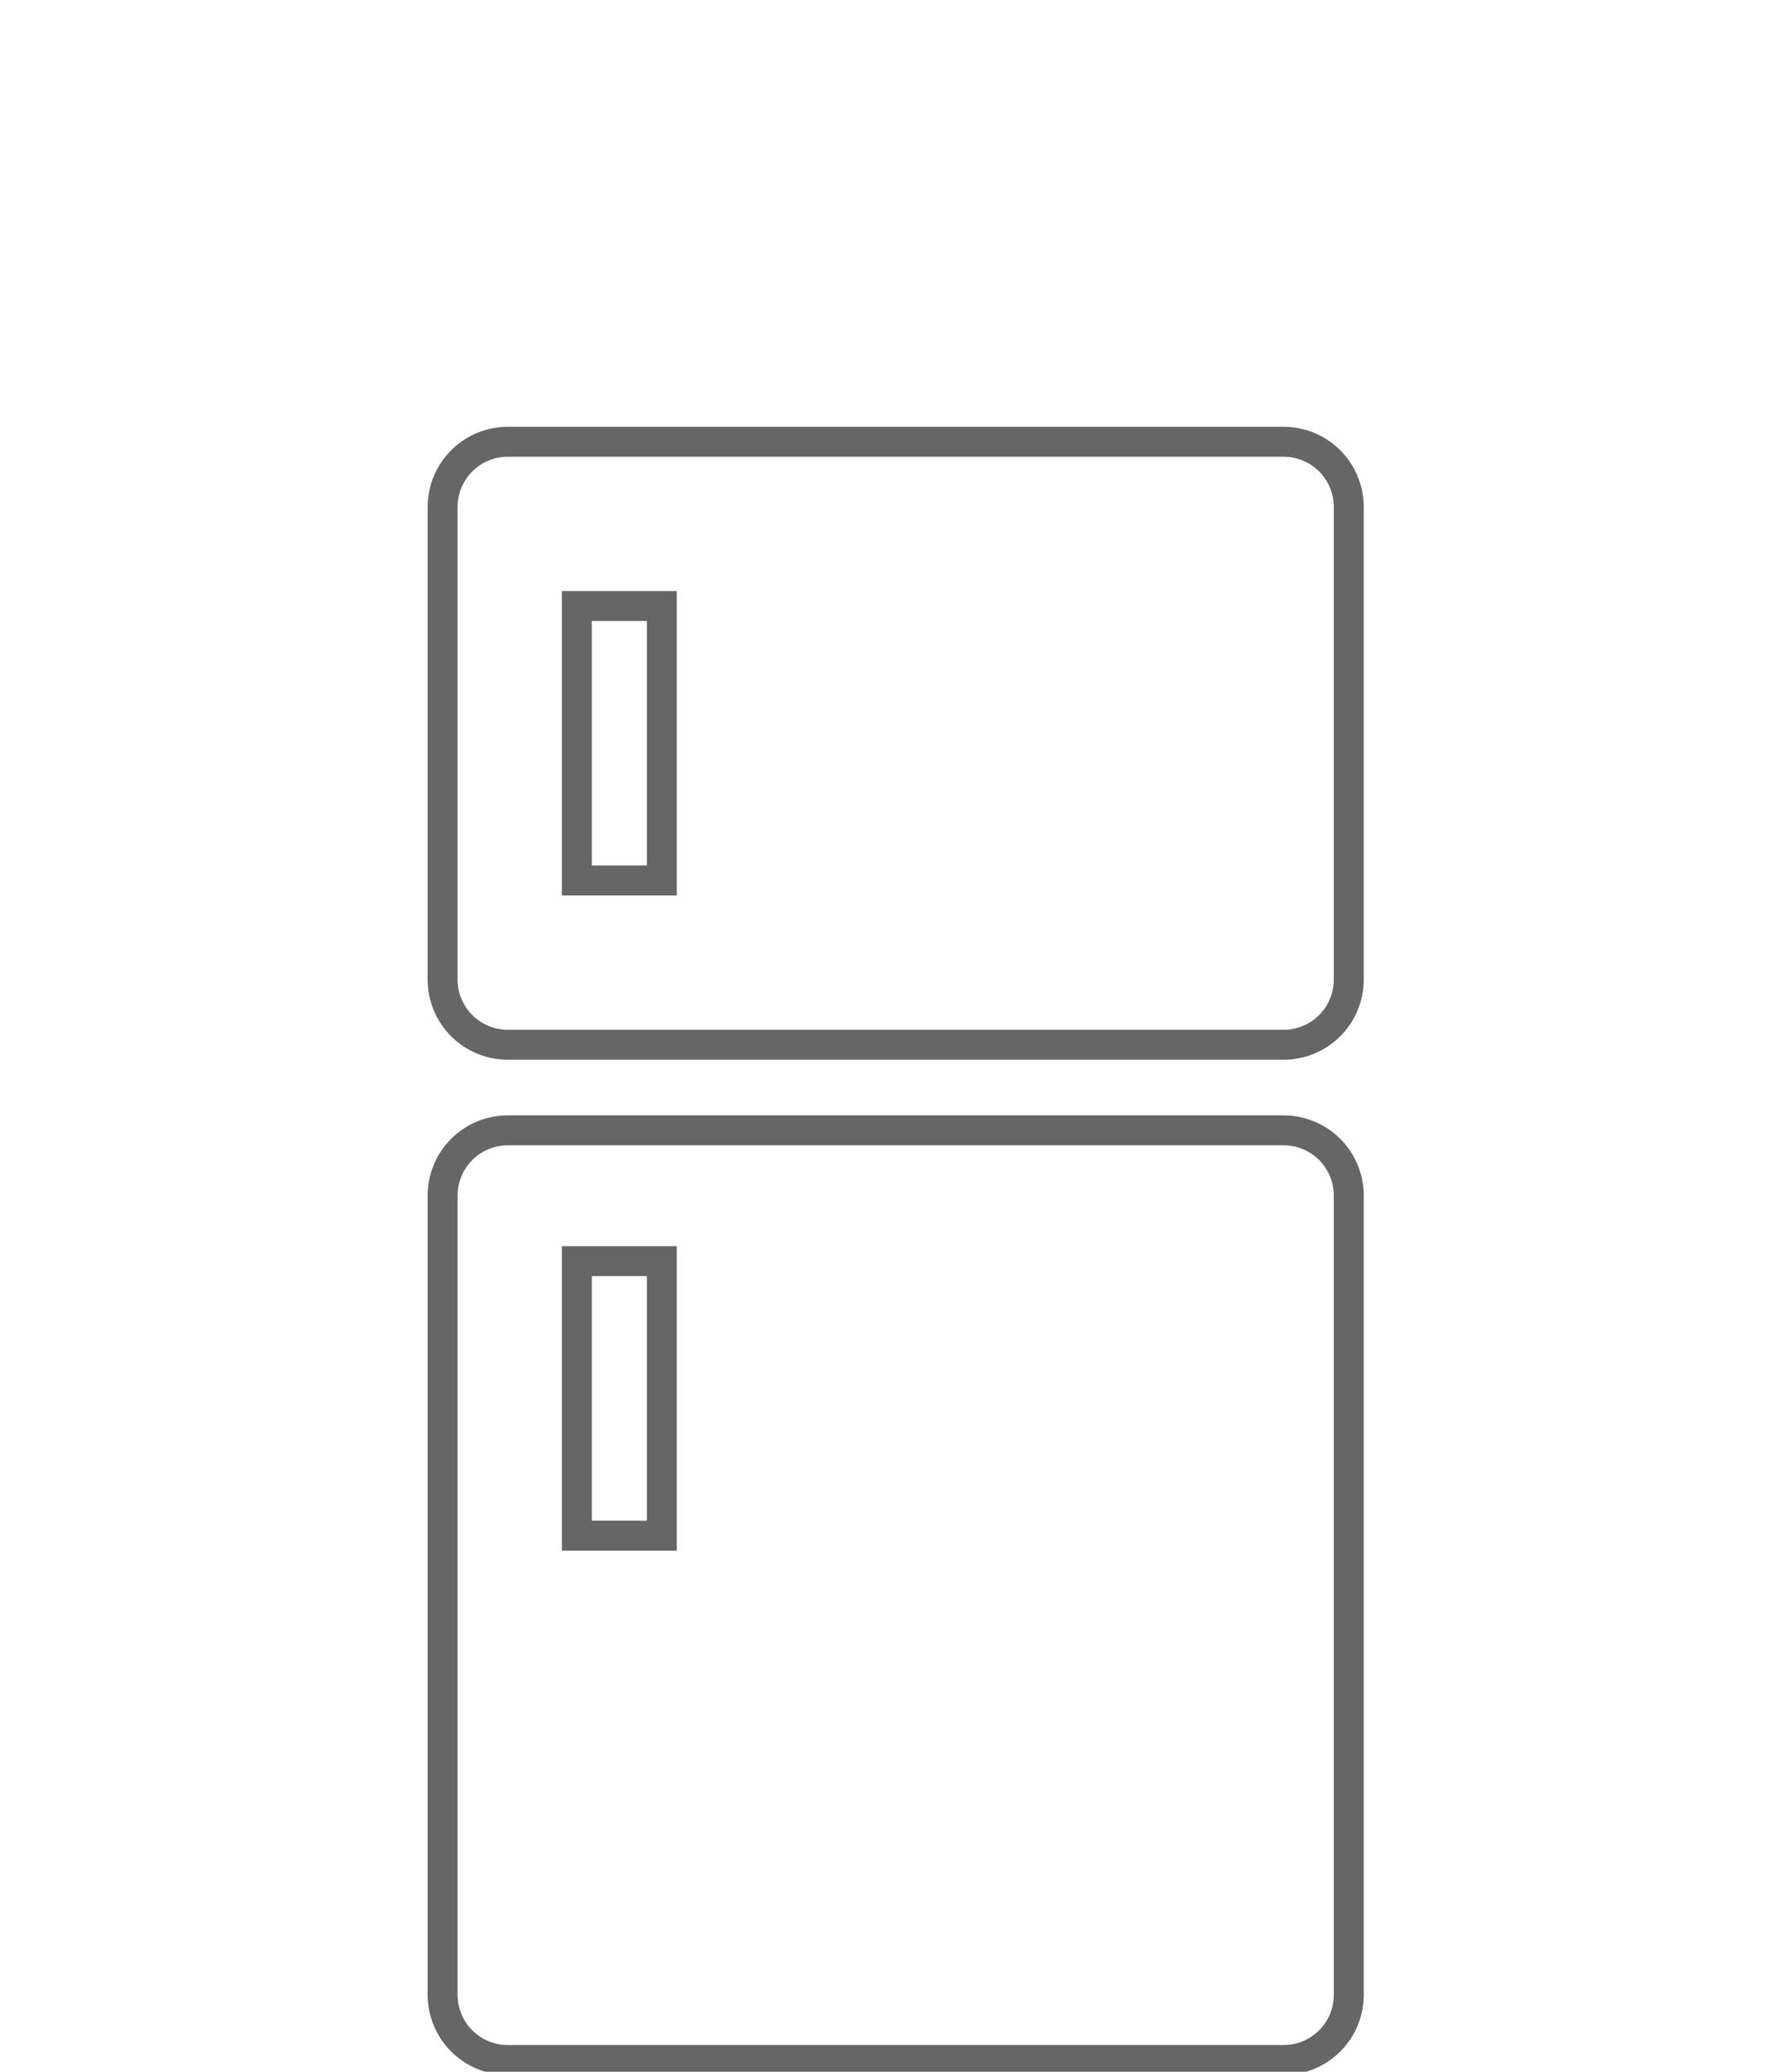 <svg height="48.525" viewBox="0 0 11.081 12.839" width="41.881" xmlns="http://www.w3.org/2000/svg"><g fill="none" stroke="#666" stroke-width="13.093" transform="matrix(.081 0 0 .081 .367 3.117)"><path d="m34.333-4.682c-2.77 0-5 2.23-5 5v36.135c0 2.77 2.23 5 5 5h59.333c2.77 0 5-2.23 5-5v-36.135c0-2.77-2.23-5-5-5zm5.273 12.567h6.5v21h-6.5z" stroke-width="2.291"/><path d="m4745.258 1503.49c-11.08 0-20 8.92-20 20v244.52c0 11.08 8.92 20 20 20h237.332c11.08 0 20-8.92 20-20v-244.52c0-11.08-8.92-20-20-20zm21.091 40.031h26v84h-26z" stroke-width="9.165" transform="matrix(.25 0 0 .25 -1151.981 -327.872)"/></g></svg>